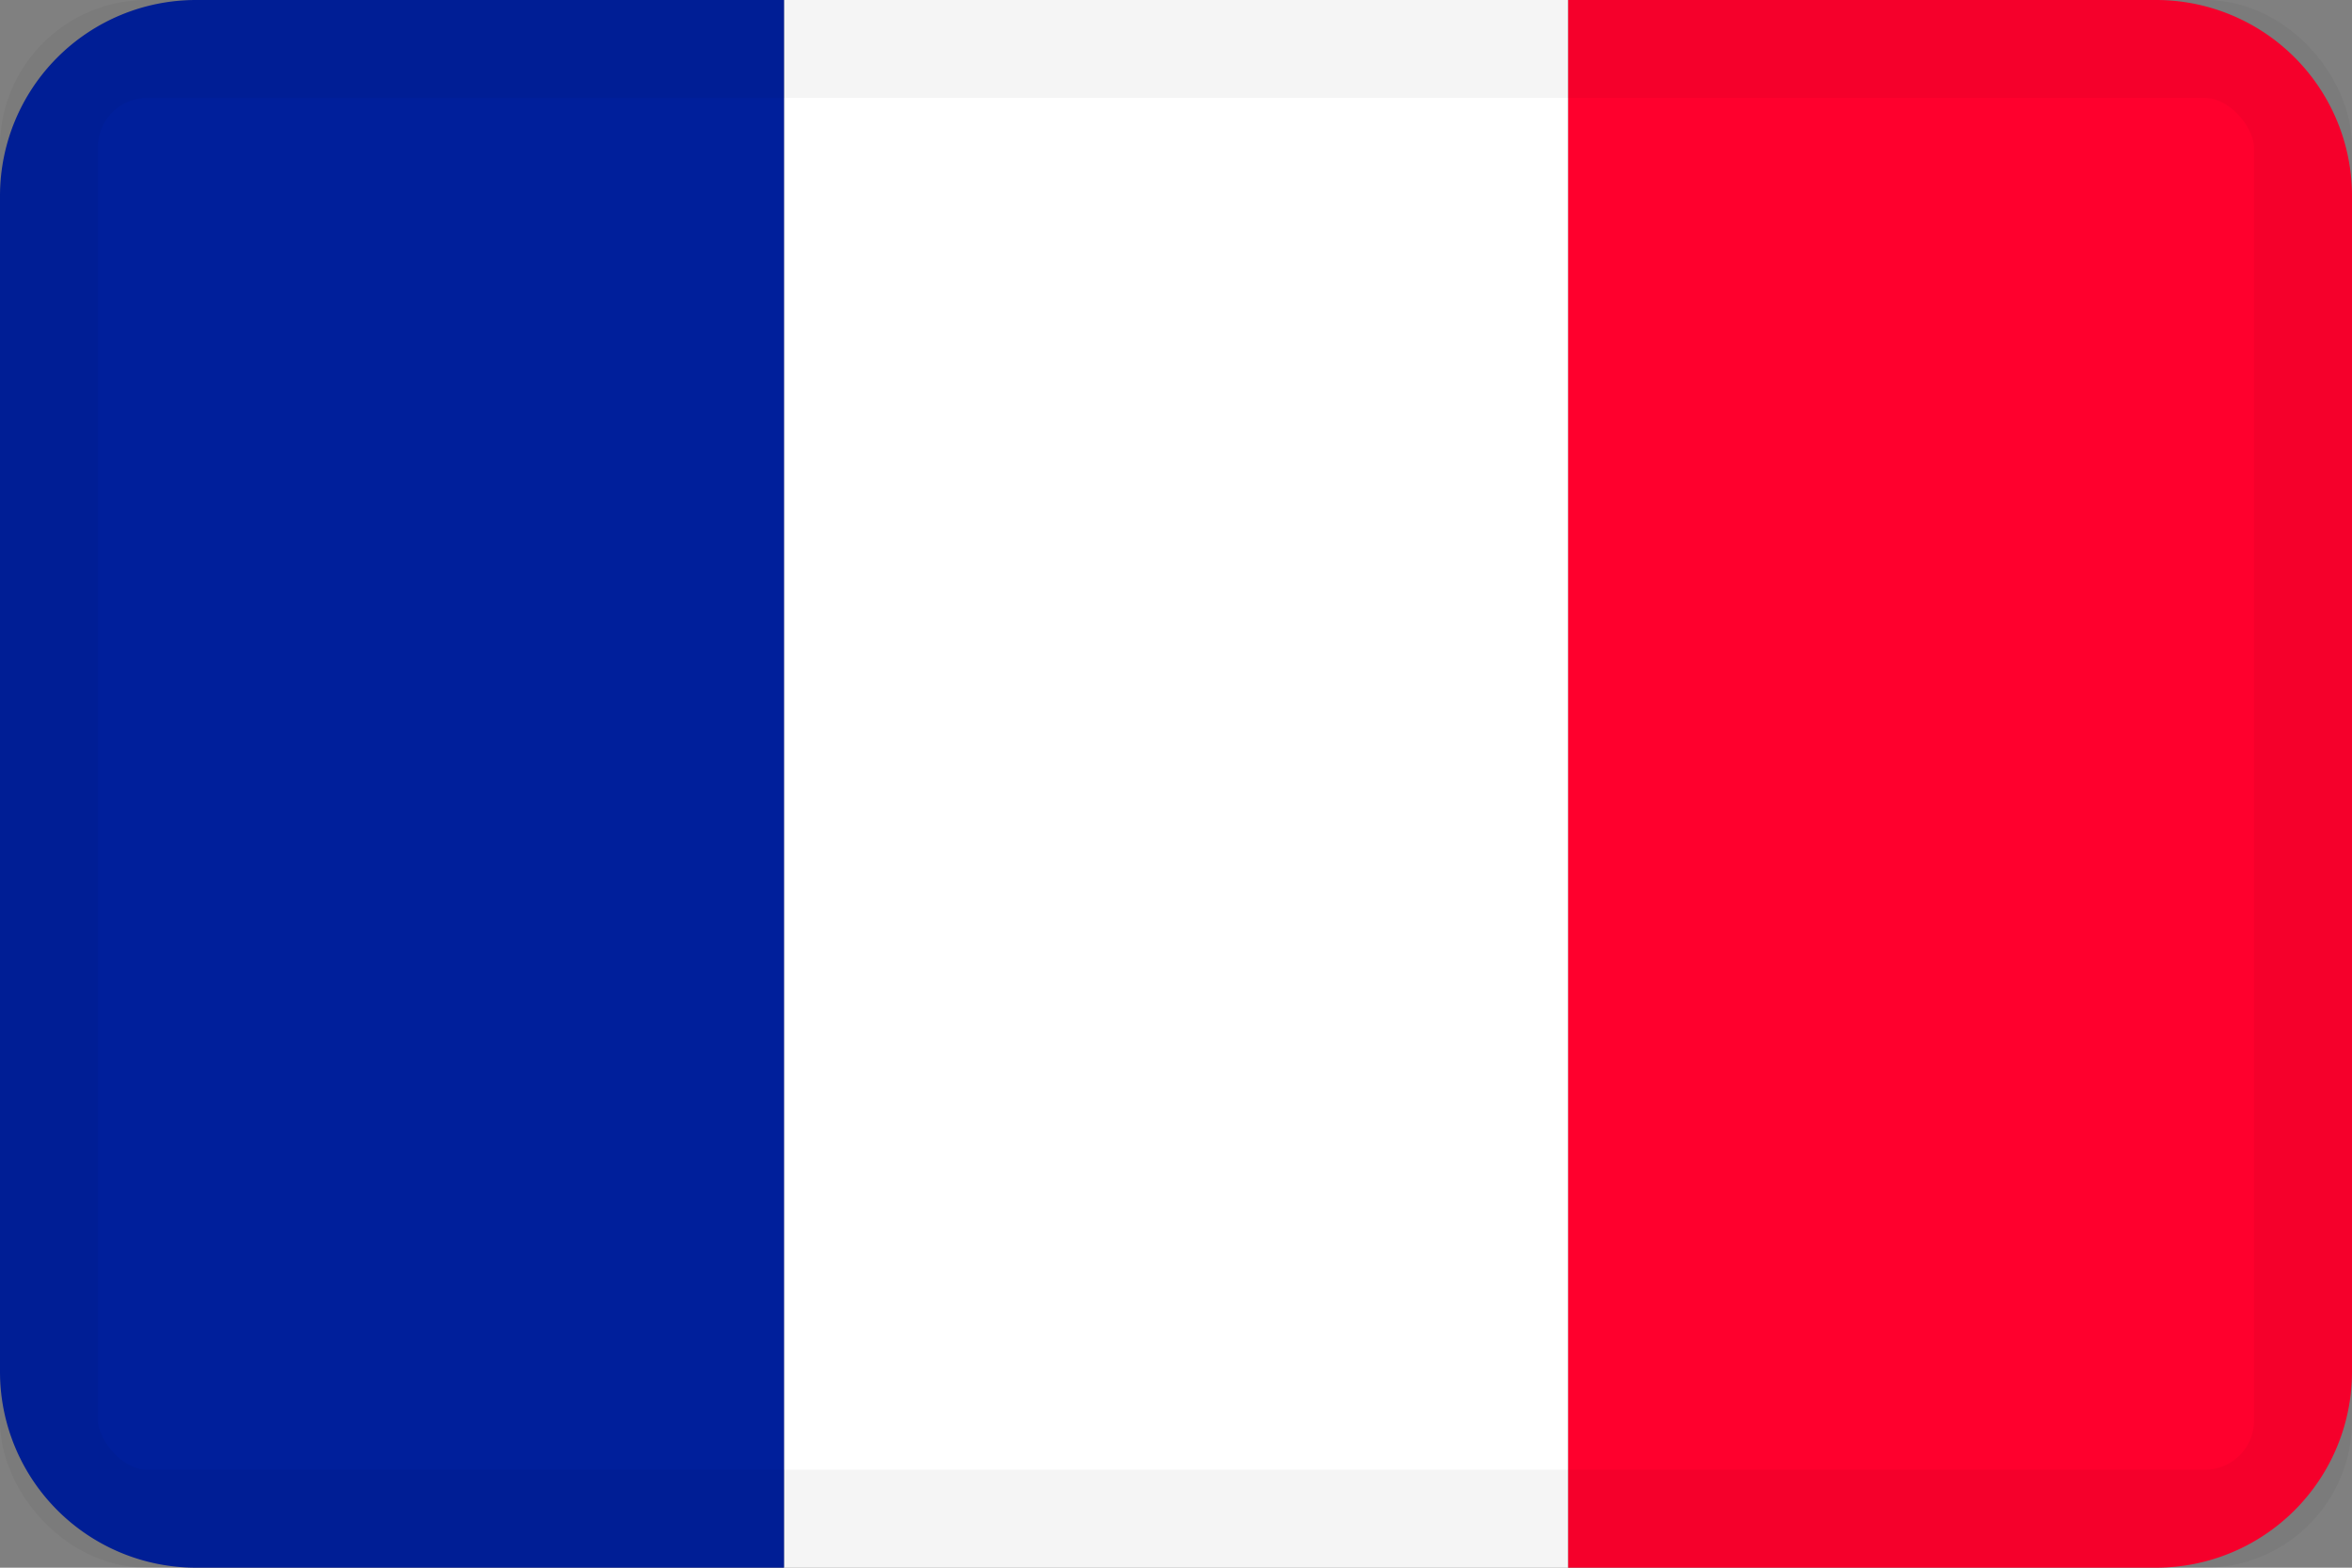 <svg xmlns="http://www.w3.org/2000/svg" width="36" height="24"><rect width="100%" height="100%" fill="#808080" stroke="none"/><g fill="none"><path fill="#FF002D" d="M24 0h9a3 3 0 0 1 3 3v18a3 3 0 0 1-3 3h-9V0z"/><path fill="#FFF" d="M12 0h12v24H12z"/><path fill="#001F9B" d="M3 0h9v24H3a3 3 0 0 1-3-3V3a3 3 0 0 1 3-3z"/><rect width="34.5" height="22.5" x=".75" y=".75" stroke="#000" stroke-opacity=".04" stroke-width="1.5" rx="1.5"/></g></svg>
